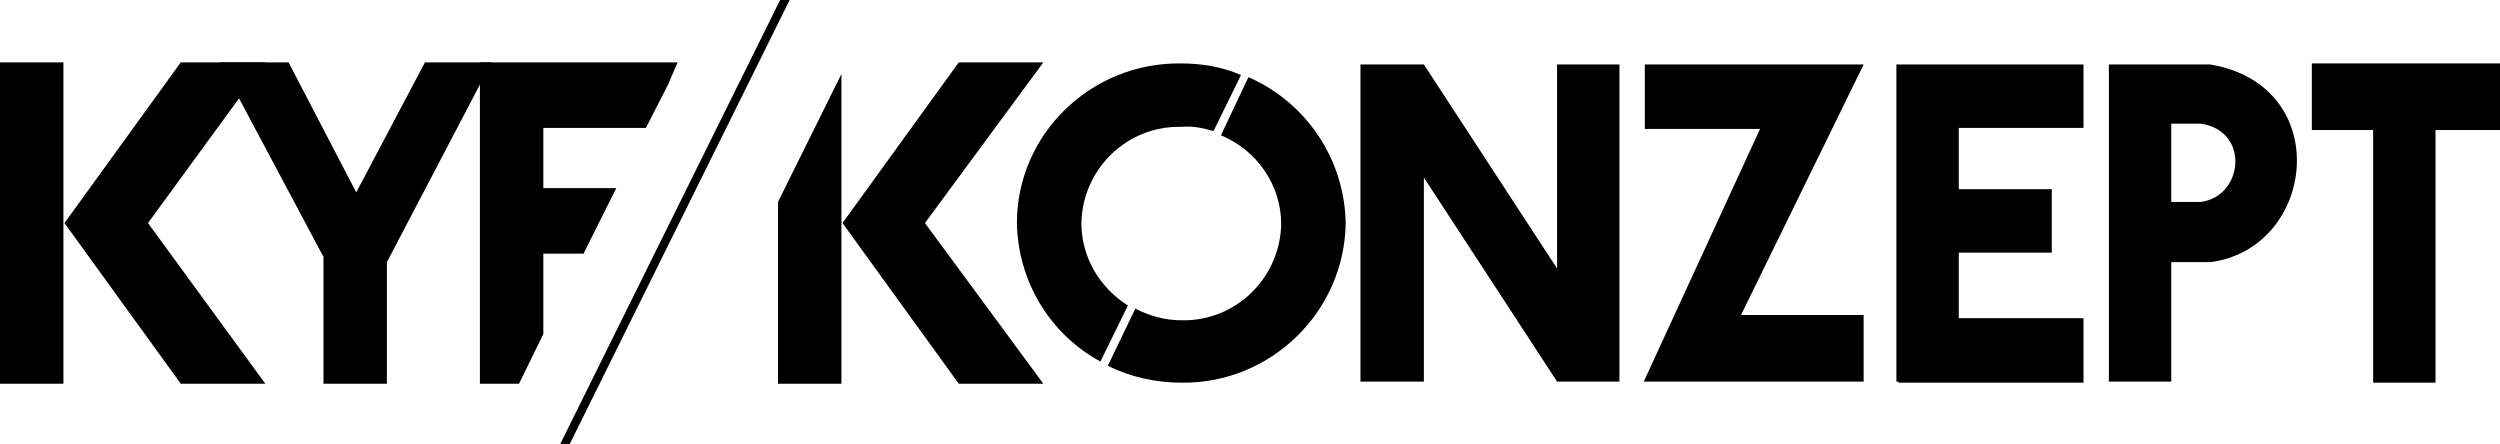 <?xml version="1.0" encoding="UTF-8"?>
<!-- Created with EazyDraw for Mac ( http://www.eazydraw.com/ ) -->

<svg
    version="1.1"
    xmlns:dc="http://purl.org/dc/elements/1.1/"
    xmlns:cc="http://creativecommons.org/ns#"
    xmlns:rdf="http://www.w3.org/1999/02/22-rdf-syntax-ns#"
    xmlns:svg="http://www.w3.org/2000/svg"
    xmlns:xlink="http://www.w3.org/1999/xlink"
    xmlns="http://www.w3.org/2000/svg"
    width="236.5"
    height="42"
    viewBox="0, 0, 236.5, 42"
    preserveAspectRatio="none"
    id="svg2">
   <defs
       id="defs_8D35B95B"/>
   <g
       id="layer_Paper"
       style="fill:#000000;fill-opacity:1;stroke:#000000;stroke-opacity:1;fill-rule:nonzero;stroke-linecap:square;stroke-linejoin:miter;stroke-width:1;stroke-miterlimit:10">
      <polygon
          style="stroke:none"
          id="5905975B"
          points="134.7,36.1 128.7,36.1 128.7,6.1 134.7,6.1 134.7,6.1 147.3,25.4 147.3,6.1 153.2,6.1 153.2,36.1 147.3,36.1 134.7,16.8"/>
      <polygon
          style="stroke:none"
          id="5D05975B"
          points="155.6,6.1 176.3,6.1 164.7,29.8 176.3,29.8 176.3,36.1 155.5,36.1 166.5,12.2 155.6,12.2"/>
      <polygon
          style="stroke:none"
          id="2115975B"
          points="185.3,30.1 197.1,30.1 197.1,36.2 179.6,36.2 179.6,36.1 179.4,36.1 179.4,6.1 179.6,6.1 185.3,6.1 197.1,6.1 197.1,12.1 185.3,12.1 185.3,17.9 194.1,17.9 194.1,23.9 185.3,23.9"/>
      <path
          style="stroke:none"
          id="E415975B"
          d="M205.4,36.1 L199.5,36.1 L199.5,6.1 L209.1,6.1 C220.9,8.1 219.1,23.5 209.1,24.8 L205.4,24.8 L205.4,36.1 z M205.4,11.7 L205.4,19.1 L208.2,19.1 C212.2,18.6 212.9,12.4 208.2,11.7 L205.4,11.7 L205.4,11.7 z"/>
      <polygon
          style="stroke:none"
          id="C815975B"
          points="230.4,36.2 224.5,36.2 224.5,12.3 218.7,12.3 218.7,6 236.5,6 236.5,12.3 230.4,12.3"/>
      <path
          style="stroke:none"
          id="AC15975B"
          d="M111.7,6 C113.6,6 115.6,6.3 117.4,7.1 L114.8,12.4 C113.8,12.1 112.8,11.9 111.7,12 C106.6,11.9 102.4,16 102.3,21.1 C102.3,21.1 102.3,21.1 102.3,21.1 C102.3,24.3 104,27.2 106.7,28.9 L104.1,34.2 C99.3,31.6 96.3,26.6 96.2,21.1
C96.2,12.7 103.2,5.9 111.7,6 z M118.1,7.3 C123.6,9.7 127.2,15.1 127.3,21.1 C127.2,29.5 120.2,36.3 111.8,36.2 C109.4,36.2 107,35.7 104.8,34.6 L107.4,29.2 C108.8,29.9 110.2,30.3 111.8,30.3 C116.9,30.4 121.1,26.3 121.2,21.2
C121.2,21.2 121.2,21.2 121.2,21.2 C121.2,17.5 118.9,14.2 115.5,12.8 L118.1,7.3 L118.1,7.3 z"/>
      <polygon
          style="stroke:none"
          id="6025975B"
          points="36.6,36.3 30.6,36.3 30.6,24.3 20.8,5.9 27.3,5.9 33.7,18.2 40.2,5.9 46.5,5.9 36.6,24.8"/>
      <polygon
          style="stroke:none"
          id="0425975B"
          points="46.4,5.9 51.4,5.9 64.1,5.9 63.2,8 61.1,12.1 51.4,12.1 51.4,17.8 58.3,17.8 55.2,24 51.4,24 51.4,31.6 49.1,36.3 45.4,36.3 45.4,5.9"/>
      <polyline
          style="stroke:none"
          id="F625975B"
          points="6,36.3 0,36.3 0,5.9 6,5.9 6,36.3 6.1,21.1 6.1,21.1 17.1,36.3 25.1,36.3 14,21.1 25.1,5.9 17.1,5.9 6.1,21.1 6.1,21.1 6.1,21.1"/>
      <polygon
          style="stroke:none"
          id="3925975B"
          points="74.7,0 53.9,42 53,42 73.8,0"/>
      <polyline
          style="stroke:none"
          id="AB25975B"
          points="79.6,36.3 73.6,36.3 73.6,19.1 79.6,7 79.6,36.3 79.7,21.1 79.7,21.1 90.7,36.3 98.7,36.3 87.5,21.1 98.7,5.9 90.7,5.9 79.7,21.1 79.7,21.1 79.7,21.1"/>
   </g>
</svg>
